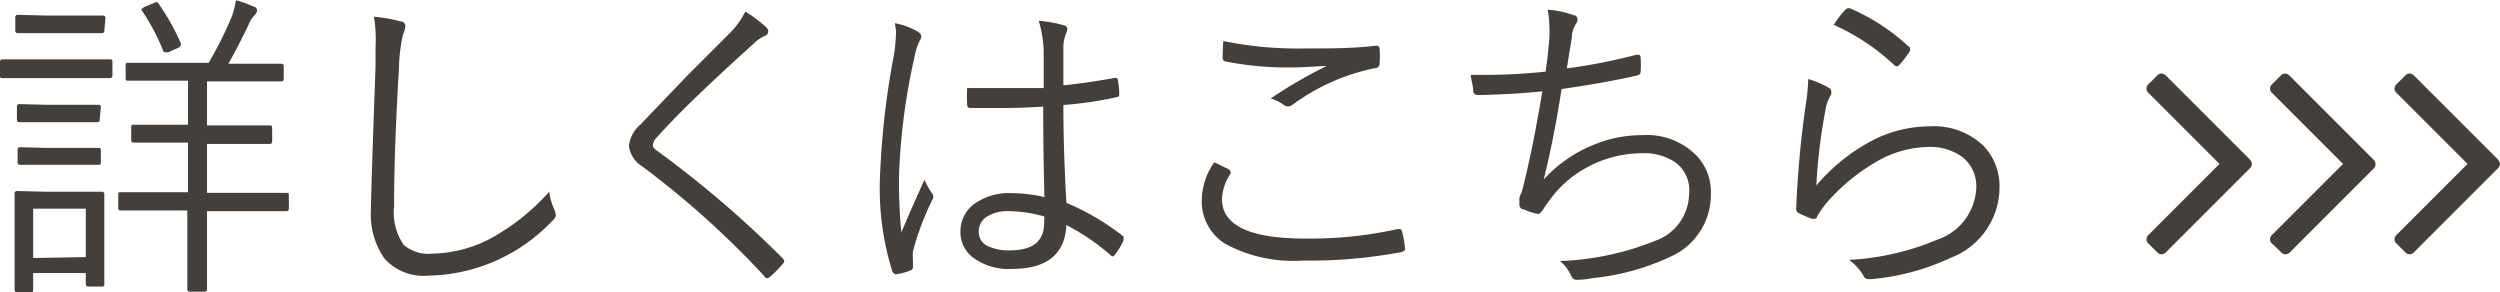 <svg xmlns="http://www.w3.org/2000/svg" viewBox="0 0 107.84 12.6">
  <g>
    <path d="M4.85,3.25a.11.11,0,0,1-.12.12l-1.47,0H1.58l-1.47,0C0,3.37,0,3.33,0,3.25V2.67a.1.1,0,0,1,.11-.11l1.47,0H3.26l1.47,0c.08,0,.12,0,.12.11Zm-.35,9c0,.07,0,.11-.12.11H3.81a.1.1,0,0,1-.11-.11v-.47H1.43v.71c0,.08,0,.12-.11.12H.75a.11.11,0,0,1-.12-.12l0-2.06V9.57l0-1.22a.1.1,0,0,1,.11-.11L2,8.27H3.14l1.25,0a.1.1,0,0,1,.11.11l0,1v.91Zm0-10.93a.1.1,0,0,1-.11.11l-1.23,0H2l-1.23,0a.1.1,0,0,1-.11-.11V.75A.1.1,0,0,1,.77.64L2,.67H3.21l1.23,0a.1.1,0,0,1,.11.11Zm-.2,3.84c0,.07,0,.11-.13.11l-1.14,0H2l-1.16,0a.1.1,0,0,1-.11-.11V4.6a.1.1,0,0,1,.11-.11L2,4.52H3.08l1.14,0c.09,0,.13,0,.13.11ZM4.35,7c0,.07,0,.11-.13.11l-1.14,0H2l-1.16,0A.1.1,0,0,1,.76,7V6.46a.1.1,0,0,1,.11-.11L2,6.38H3.08l1.14,0c.09,0,.13,0,.13.11ZM3.7,11.09V9H1.43v2.13ZM12.46,9a.1.1,0,0,1-.11.11l-1.86,0H8.93v1.24l0,2.12a.1.1,0,0,1-.11.11H8.19a.1.1,0,0,1-.11-.11l0-2.12V9.08H7.05l-1.84,0A.1.1,0,0,1,5.1,9V8.39c0-.07,0-.1.11-.1l1.84,0H8.11V6.15H7.46l-1.69,0a.1.1,0,0,1-.11-.11V5.5c0-.08,0-.12.11-.12l1.69,0h.65V3.48h-.8l-1.79,0c-.07,0-.1,0-.1-.11V2.82c0-.07,0-.11.1-.11l1.79,0H9a16.28,16.28,0,0,0,1-2,4.15,4.15,0,0,0,.18-.7,4.73,4.73,0,0,1,.77.28c.09,0,.14.11.14.18a.4.4,0,0,1-.12.2,1.12,1.12,0,0,0-.23.36c-.3.63-.6,1.21-.89,1.72h.49l1.79,0a.1.1,0,0,1,.11.11V3.4a.1.1,0,0,1-.11.11l-1.79,0H8.93V5.41h1l1.7,0c.07,0,.11,0,.11.12v.57a.1.1,0,0,1-.11.11l-1.7,0h-1V8.32h1.56l1.86,0c.08,0,.11,0,.11.1ZM7.8,1.87a.2.2,0,0,1,0,.07s0,.08-.15.14l-.38.17a.42.42,0,0,1-.16,0s-.06,0-.08-.08A8.92,8.92,0,0,0,6.13.47.13.13,0,0,1,6.1.4s.05-.06.15-.11L6.62.14A.3.3,0,0,1,6.75.09s.06,0,.09.07A9.44,9.44,0,0,1,7.8,1.87Z" style="fill: #443f3b"/>
    <path d="M16.13.72a6.42,6.42,0,0,1,1.13.2c.15,0,.23.11.23.21a1.53,1.53,0,0,1-.11.37,7.06,7.06,0,0,0-.17,1.44Q17,6.45,17,8.9a2.44,2.44,0,0,0,.42,1.67,1.66,1.66,0,0,0,1.23.37,5.56,5.56,0,0,0,2.82-.83,9.4,9.4,0,0,0,2.22-1.84,2.73,2.73,0,0,0,.24.81,1.72,1.72,0,0,1,.05.2.42.42,0,0,1-.17.26,7.54,7.54,0,0,1-5.33,2.35,2.27,2.27,0,0,1-1.89-.73A3.29,3.29,0,0,1,16,9.08q0-.69.2-6.24c0-.35,0-.62,0-.82A6.07,6.07,0,0,0,16.13.72Z" style="fill: #443f3b"/>
    <path d="M32.15.5a6.06,6.06,0,0,1,.9.67.3.3,0,0,1,.09.18.21.21,0,0,1-.13.19,1.63,1.63,0,0,0-.52.36c-1.94,1.75-3.31,3.07-4.13,4a.56.56,0,0,0-.2.35c0,.09.06.17.18.25a45.66,45.66,0,0,1,5.4,4.62c.06.07.09.11.09.14a.23.23,0,0,1-.08.14,5.07,5.07,0,0,1-.52.53.25.25,0,0,1-.14.07.17.17,0,0,1-.13-.1,38.73,38.73,0,0,0-5.28-4.74,1.18,1.18,0,0,1-.55-.88,1.42,1.42,0,0,1,.5-.91c.47-.5,1.15-1.2,2-2.09l1.86-1.86A3.65,3.65,0,0,0,32.15.5Z" style="fill: #443f3b"/>
    <path d="M38.6,1a3.13,3.13,0,0,1,1,.37.26.26,0,0,1,.14.21.32.32,0,0,1-.06.16,2.65,2.65,0,0,0-.23.71,27.11,27.11,0,0,0-.67,5.16,22.72,22.72,0,0,0,.1,2.42c.13-.32.46-1.09,1-2.28a2.63,2.63,0,0,0,.32.58.26.26,0,0,1,.06.15.37.37,0,0,1-.05.15,12.2,12.2,0,0,0-.83,2.21,4.06,4.06,0,0,0,0,.42c0,.08,0,.15,0,.21a.2.2,0,0,1,0,.07.14.14,0,0,1-.08.11,2.37,2.37,0,0,1-.63.18l-.06,0s-.09-.05-.12-.13a11.93,11.93,0,0,1-.53-4.09,34.89,34.89,0,0,1,.6-5.24,6.85,6.85,0,0,0,.09-1A3.49,3.49,0,0,0,38.6,1ZM45.05,8.5Q45,6.46,45,4.6q-1,.06-1.77.06c-.46,0-.91,0-1.36,0a.13.13,0,0,1-.15-.12,6.57,6.57,0,0,1,0-.74c.53,0,1.07,0,1.62,0s1.13,0,1.68,0V2.14A5.55,5.55,0,0,0,44.81.9a4.94,4.94,0,0,1,1.07.19c.1,0,.16.1.16.17a.49.49,0,0,1-.06.2,1.61,1.61,0,0,0-.11.67c0,.32,0,.84,0,1.55.71-.07,1.45-.18,2.21-.32h.07s.06,0,.07.11a2.88,2.88,0,0,1,.06.55c0,.1,0,.16-.1.17a16.63,16.63,0,0,1-2.31.34c0,1.54.06,3,.13,4.22a10.57,10.57,0,0,1,2.46,1.45.1.1,0,0,1,0,.08.24.24,0,0,1,0,.1,2.79,2.79,0,0,1-.38.62.12.12,0,0,1-.09.06.15.15,0,0,1-.08-.05A9.39,9.39,0,0,0,46,9.71c-.06,1.26-.85,1.89-2.35,1.89A2.59,2.59,0,0,1,42,11.13,1.36,1.36,0,0,1,41.43,10a1.46,1.46,0,0,1,.71-1.28,2.58,2.58,0,0,1,1.44-.39A6.43,6.43,0,0,1,45.05,8.5Zm0,.84a5.73,5.73,0,0,0-1.52-.23,1.67,1.67,0,0,0-1,.26.76.76,0,0,0-.31.64.66.66,0,0,0,.4.61,2.1,2.1,0,0,0,.94.18c1,0,1.48-.4,1.48-1.19Z" style="fill: #443f3b"/>
    <path d="M52.38,7,53,7.3s.08.06.08.1a.31.31,0,0,1,0,.09,2.14,2.14,0,0,0-.37,1.09c0,1.14,1.19,1.71,3.58,1.71a17.46,17.46,0,0,0,4-.41l.08,0s.09,0,.11.11a4.67,4.67,0,0,1,.13.74v0c0,.07-.06.12-.19.15a21.52,21.52,0,0,1-4.23.36,6.15,6.15,0,0,1-3.35-.73,2.15,2.15,0,0,1-1-1.9A2.88,2.88,0,0,1,52.38,7Zm.39-5.23a15.93,15.93,0,0,0,3.5.32c1.09,0,2.13,0,3.09-.12h0a.13.13,0,0,1,.15.13,3.92,3.92,0,0,1,0,.63.19.19,0,0,1-.2.21A9,9,0,0,0,55.78,4.5a.35.35,0,0,1-.22.09.32.32,0,0,1-.18-.06,1.68,1.68,0,0,0-.57-.28,20,20,0,0,1,2.41-1.4c-.42,0-.92.06-1.51.06a13.71,13.71,0,0,1-2.85-.26c-.08,0-.12-.08-.12-.19S52.75,2.06,52.77,1.74Z" style="fill: #443f3b"/>
    <path d="M66.67,3.09c.06-.4.12-.87.16-1.43a4.82,4.82,0,0,0,0-.61,3.2,3.2,0,0,0-.07-.63,3.9,3.9,0,0,1,1.13.24c.11,0,.16.1.16.18A.34.34,0,0,1,68,1a1.19,1.19,0,0,0-.19.47c0,.22-.11.71-.22,1.48a24.34,24.34,0,0,0,3-.59l.09,0q.08,0,.09.12a4,4,0,0,1,0,.6.16.16,0,0,1-.13.17c-1,.23-2.09.42-3.28.59-.21,1.36-.46,2.66-.77,3.9a5.89,5.89,0,0,1,2.17-1.5,5.39,5.39,0,0,1,2.08-.41,3,3,0,0,1,2.31.85,2.26,2.26,0,0,1,.65,1.65A2.92,2.92,0,0,1,72.21,11a10.3,10.3,0,0,1-3.54,1,3.21,3.21,0,0,1-.68.07c-.09,0-.17-.06-.23-.2a1.68,1.68,0,0,0-.47-.61,12.16,12.16,0,0,0,4.13-.88,2.18,2.18,0,0,0,1.44-2A1.48,1.48,0,0,0,72.26,7a2.4,2.4,0,0,0-1.43-.39,5,5,0,0,0-2.41.63A4.71,4.71,0,0,0,66.87,8.6a4.53,4.53,0,0,0-.32.46c-.08.11-.15.17-.21.17h0a3,3,0,0,1-.62-.2c-.12,0-.18-.12-.18-.2s0-.1,0-.24.06-.19.1-.31l.06-.21c.29-1.17.57-2.55.83-4.13-.87.09-1.79.14-2.78.16a.19.19,0,0,1-.2-.16c0-.21-.08-.45-.11-.71h.39A25.35,25.35,0,0,0,66.67,3.09Z" style="fill: #443f3b"/>
    <path d="M78,3.41a4.16,4.16,0,0,1,.93.4A.26.26,0,0,1,79,4a.27.27,0,0,1-.06.16,1.79,1.79,0,0,0-.21.66A23.57,23.57,0,0,0,78.35,8a8.09,8.09,0,0,1,2.53-2,5.46,5.46,0,0,1,2.36-.55,3.1,3.1,0,0,1,2.32.84,2.52,2.52,0,0,1,.69,1.83,3.26,3.26,0,0,1-2.1,3,10.24,10.24,0,0,1-3.4.92l-.17,0a.22.22,0,0,1-.2-.15,2.26,2.26,0,0,0-.62-.68,11.27,11.27,0,0,0,3.8-.87A2.47,2.47,0,0,0,85.25,8.1a1.61,1.61,0,0,0-.58-1.31,2.36,2.36,0,0,0-1.54-.45A4.6,4.6,0,0,0,80.9,7,8.37,8.37,0,0,0,79,8.52a4.21,4.21,0,0,0-.62.82c0,.07-.08.1-.12.1l-.1,0c-.16-.06-.35-.14-.58-.25a.2.2,0,0,1-.1-.19,44,44,0,0,1,.4-4.4A8.62,8.62,0,0,0,78,3.41Zm1.11-2.35a3.88,3.88,0,0,1,.49-.64.17.17,0,0,1,.11-.06.16.16,0,0,1,.09,0A8.64,8.64,0,0,1,82.32,2c.05,0,.07.07.07.09a.37.37,0,0,1,0,.11,4.8,4.8,0,0,1-.46.6.15.15,0,0,1-.11.06.17.17,0,0,1-.12-.06A9.26,9.26,0,0,0,79.07,1.06Z" style="fill: #443f3b"/>
    <path d="M97.06,7.25l-3.64,3.64a.27.27,0,0,1-.18.08.23.23,0,0,1-.18-.08l-.39-.39a.23.23,0,0,1-.08-.18.27.27,0,0,1,.08-.18l3.07-3.07L92.67,4a.23.23,0,0,1-.08-.18.27.27,0,0,1,.08-.18l.39-.39a.27.27,0,0,1,.18-.08.33.33,0,0,1,.18.08l3.64,3.64a.33.33,0,0,1,.08.18A.27.27,0,0,1,97.06,7.25Z" style="fill: #443f3b"/>
    <path d="M102.41,7.25l-3.64,3.64a.27.27,0,0,1-.18.08.23.23,0,0,1-.18-.08L98,10.5a.23.23,0,0,1-.08-.18.27.27,0,0,1,.08-.18l3.07-3.07L98,4a.23.23,0,0,1-.08-.18A.27.27,0,0,1,98,3.64l.39-.39a.27.27,0,0,1,.18-.08.33.33,0,0,1,.18.08l3.64,3.64a.33.33,0,0,1,.08.18A.27.27,0,0,1,102.41,7.25Z" style="fill: #443f3b"/>
    <path d="M107.76,7.25l-3.64,3.64a.27.27,0,0,1-.18.08.25.25,0,0,1-.18-.08l-.39-.39a.23.23,0,0,1-.08-.18.27.27,0,0,1,.08-.18l3.07-3.07L103.37,4a.23.23,0,0,1-.08-.18.27.27,0,0,1,.08-.18l.39-.39a.3.3,0,0,1,.18-.08.33.33,0,0,1,.18.08l3.64,3.64a.33.33,0,0,1,.08.18A.27.27,0,0,1,107.76,7.25Z" style="fill: #443f3b"/>
  </g>
</svg>
